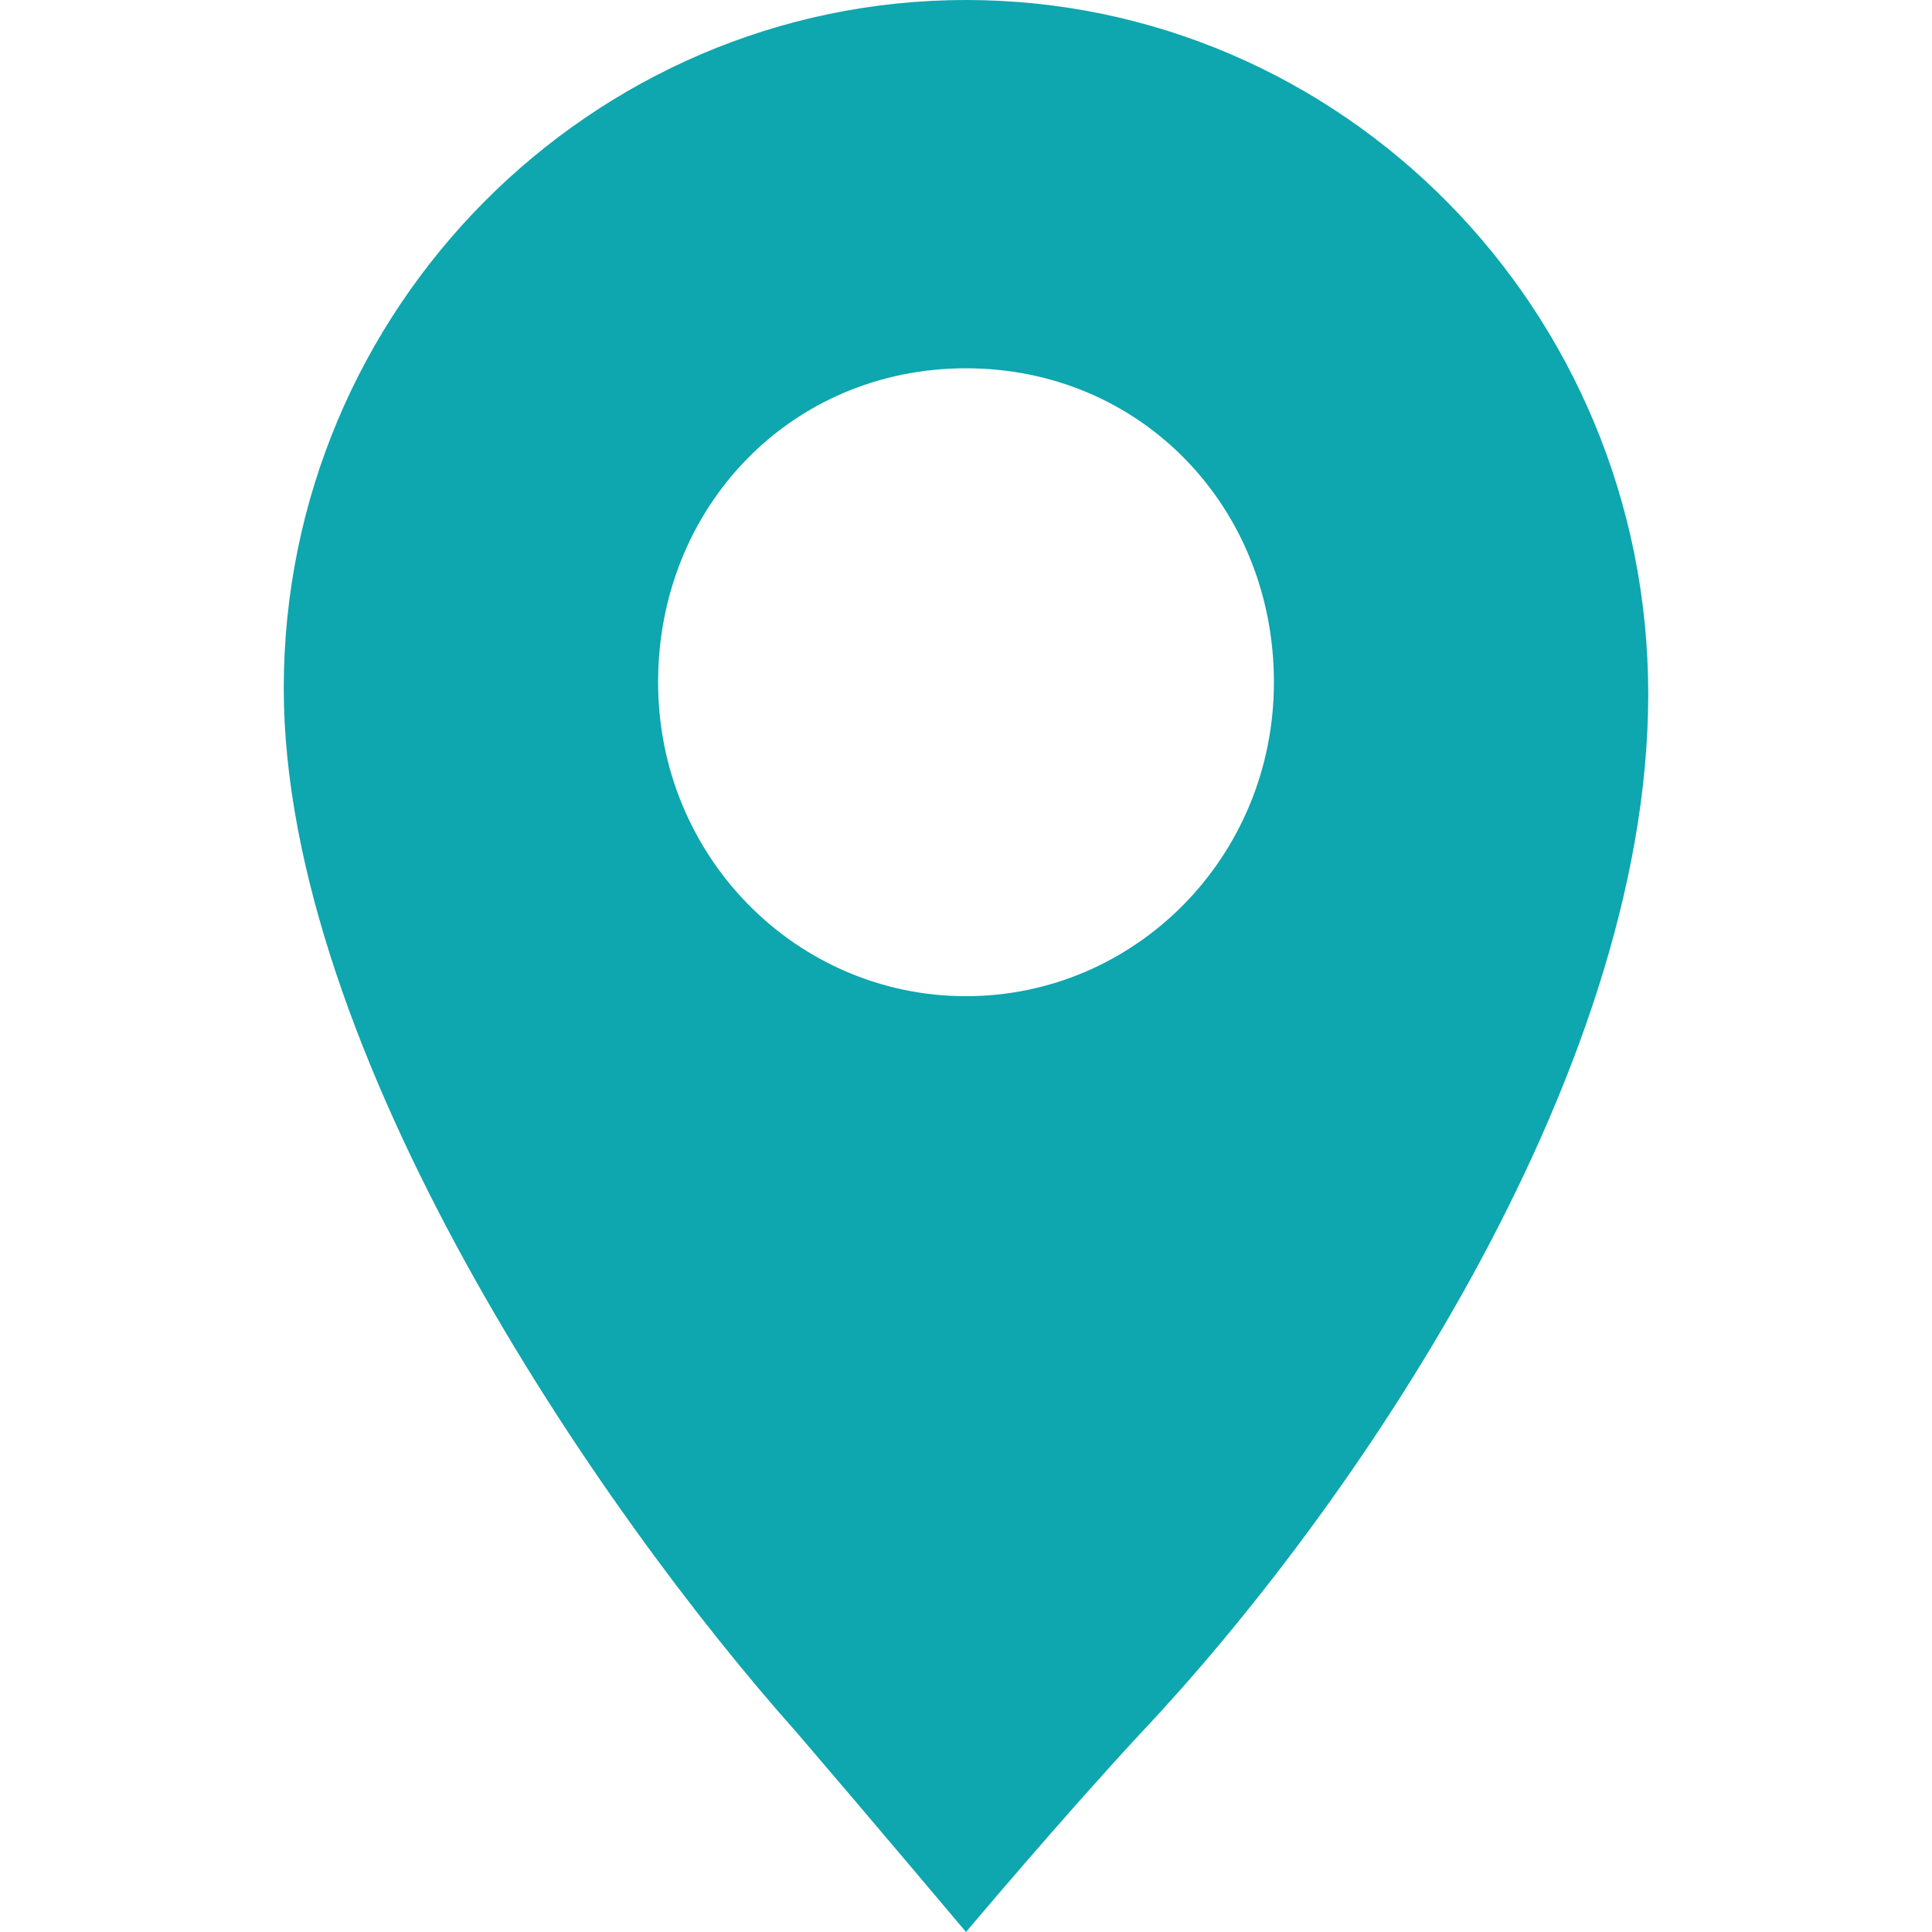 <svg version="1.1" id="Layer_1" xmlns="http://www.w3.org/2000/svg" x="0" y="0" width="32" height="32" xml:space="preserve"><path d="M16 16.5c-2.8 0-5.1-2.3-5.1-5.2s2.2-5.2 5.1-5.2 5.1 2.3 5.1 5.2-2.3 5.2-5.1 5.2M16 0C9.8 0 4.7 5.1 4.7 11.4c0 6 5.2 13.6 8.5 17.3C14.4 30.1 16 32 16 32s1.6-1.9 2.9-3.3c3.4-3.6 8.4-10.8 8.4-17.2S22.2 0 16 0" fill="#0ea6af"/></svg>